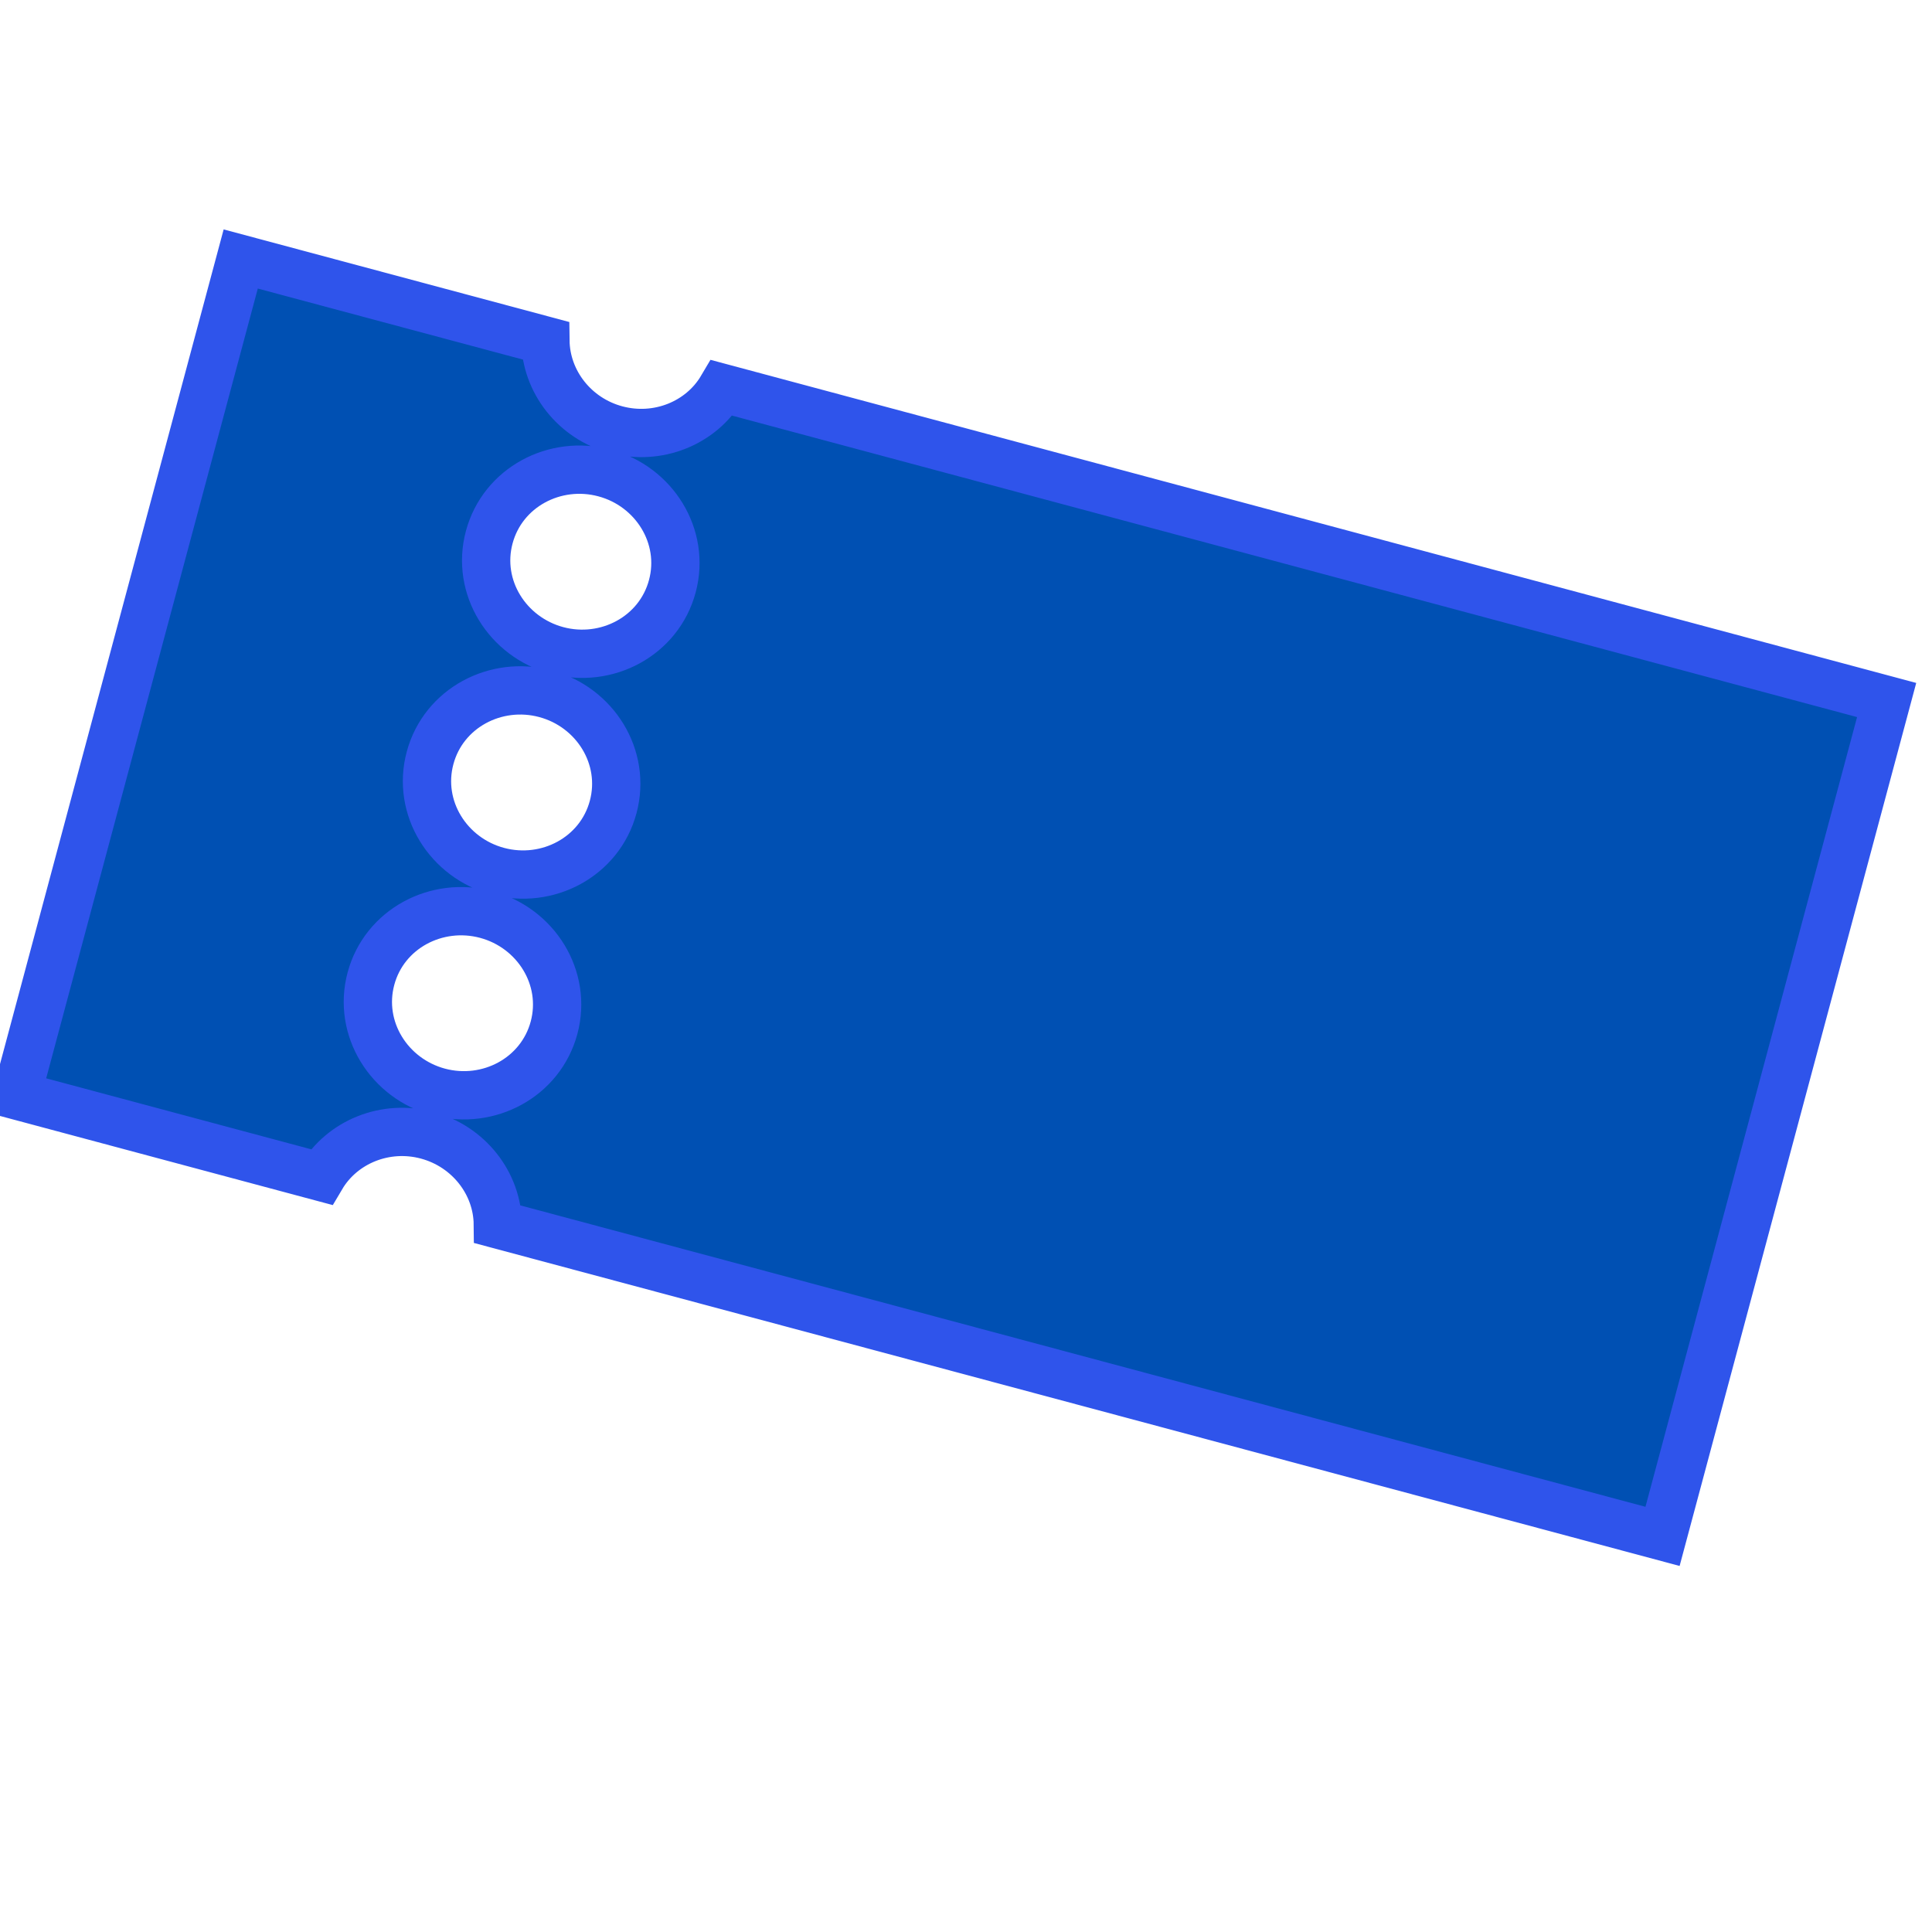 <svg xmlns="http://www.w3.org/2000/svg" width="40" height="40" fill="none"><g clip-path="url(#a)"><path fill="#0050B3" stroke="#2F54EB" d="M11.292 7.052c.01.85.605 1.614 1.465 1.844s1.758-.133 2.19-.865l24.114 6.462-4.64 17.316-24.114-6.46c-.008-.85-.604-1.614-1.464-1.845s-1.758.134-2.19.865l-6.309-1.69 4.64-17.317zm-1.224 11.882c-1.028-.275-2.111.295-2.388 1.328s.375 2.07 1.403 2.346c1.028.275 2.11-.296 2.388-1.33.277-1.033-.376-2.069-1.403-2.344Zm1.225-4.571c-1.028-.276-2.112.296-2.389 1.33-.277 1.033.376 2.07 1.404 2.345 1.027.275 2.11-.296 2.387-1.33.277-1.033-.375-2.07-1.402-2.345Zm1.224-4.57c-1.028-.276-2.111.296-2.388 1.33-.277 1.033.376 2.068 1.404 2.344 1.027.275 2.11-.296 2.387-1.33.277-1.032-.376-2.07-1.403-2.344Z"/></g><defs><clipPath id="a"><path fill="#fff" d="M0 0h40v40H0z"/></clipPath></defs></svg>